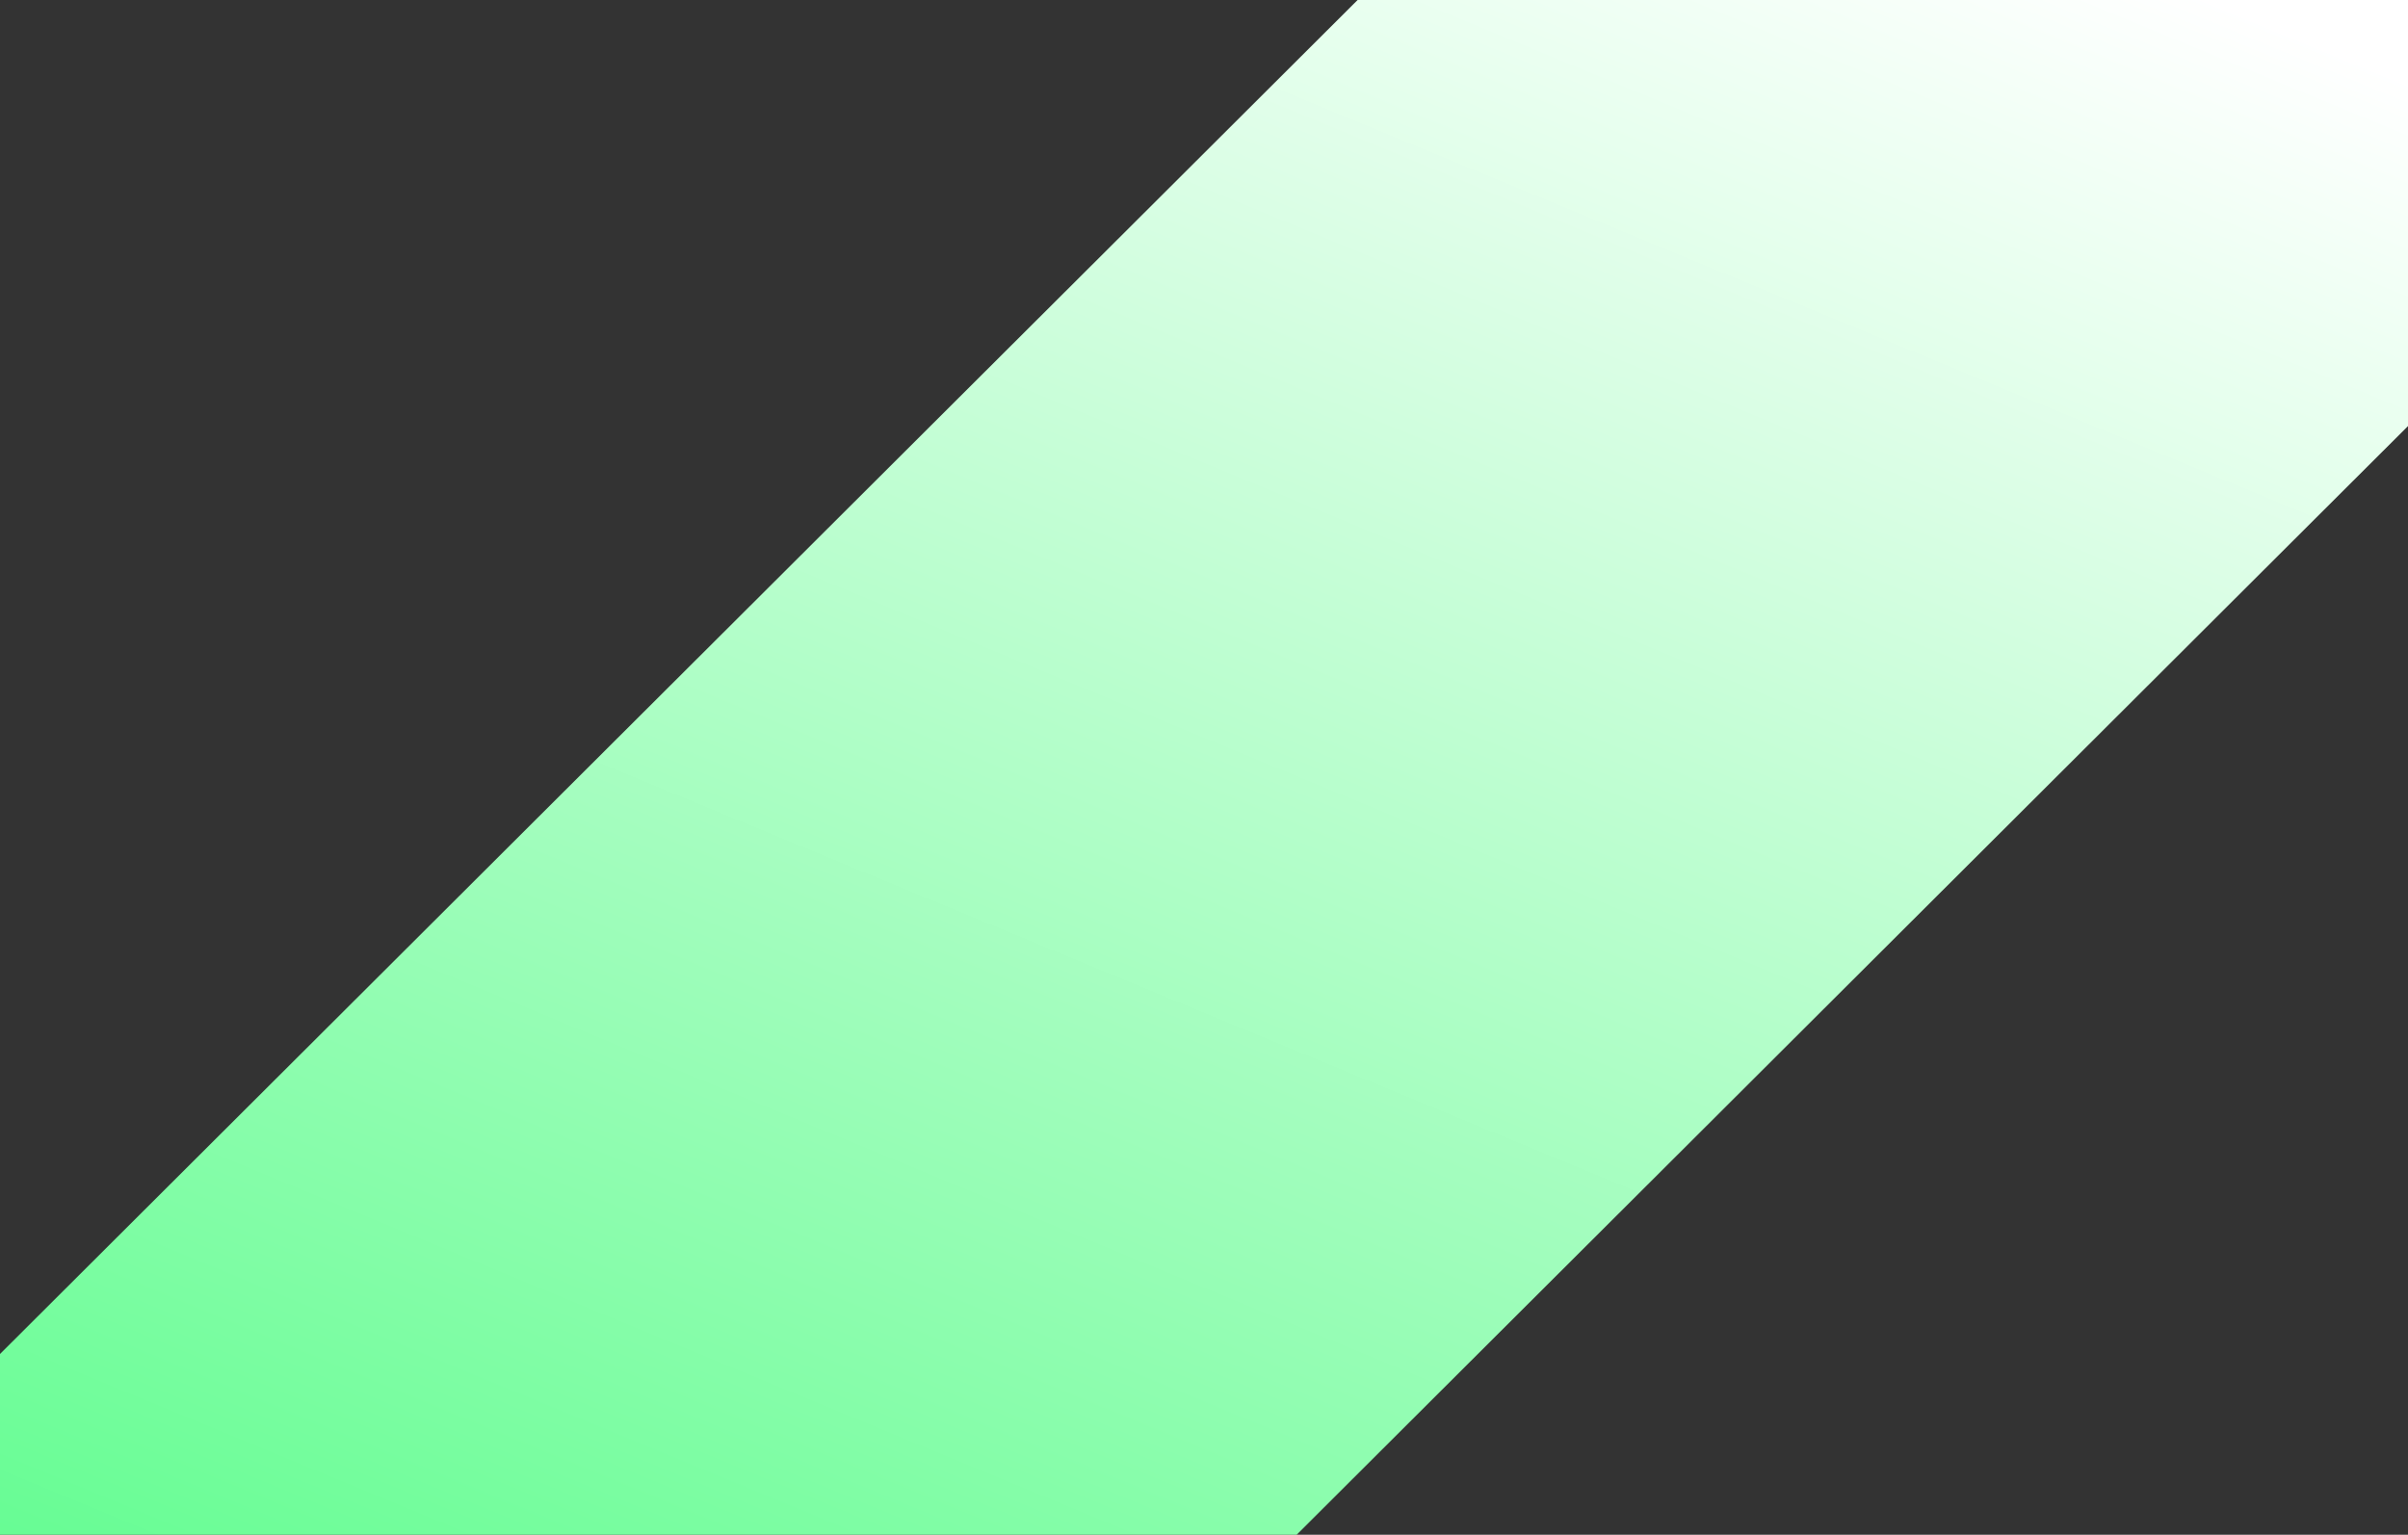 <?xml version="1.0" encoding="utf-8"?>
<svg xmlns="http://www.w3.org/2000/svg" fill="none" height="1224" viewBox="0 0 1920 1224" width="1920">
<rect x="0" y="0" width="1920" height="1224" fill="#333333" stroke="none"/>
<g clip-path="url(#clip0_362_8278)">
<path d="M1082.46 0.017L-751 1829H427.549L1980 279.94V0.003L1082.46 0.017Z" fill="url(#paint0_linear_362_8278)"/>
</g>
<defs>
<linearGradient gradientUnits="userSpaceOnUse" id="paint0_linear_362_8278" x1="376.903" x2="1183.06" y1="1708.29" y2="-241.832">
<stop stop-color="#4EFC82"/>
<stop offset="1" stop-color="white"/>
</linearGradient>
<clipPath id="clip0_362_8278">
<rect fill="white" height="1829" transform="translate(-751)" width="2731"/>
</clipPath>
</defs>
</svg>